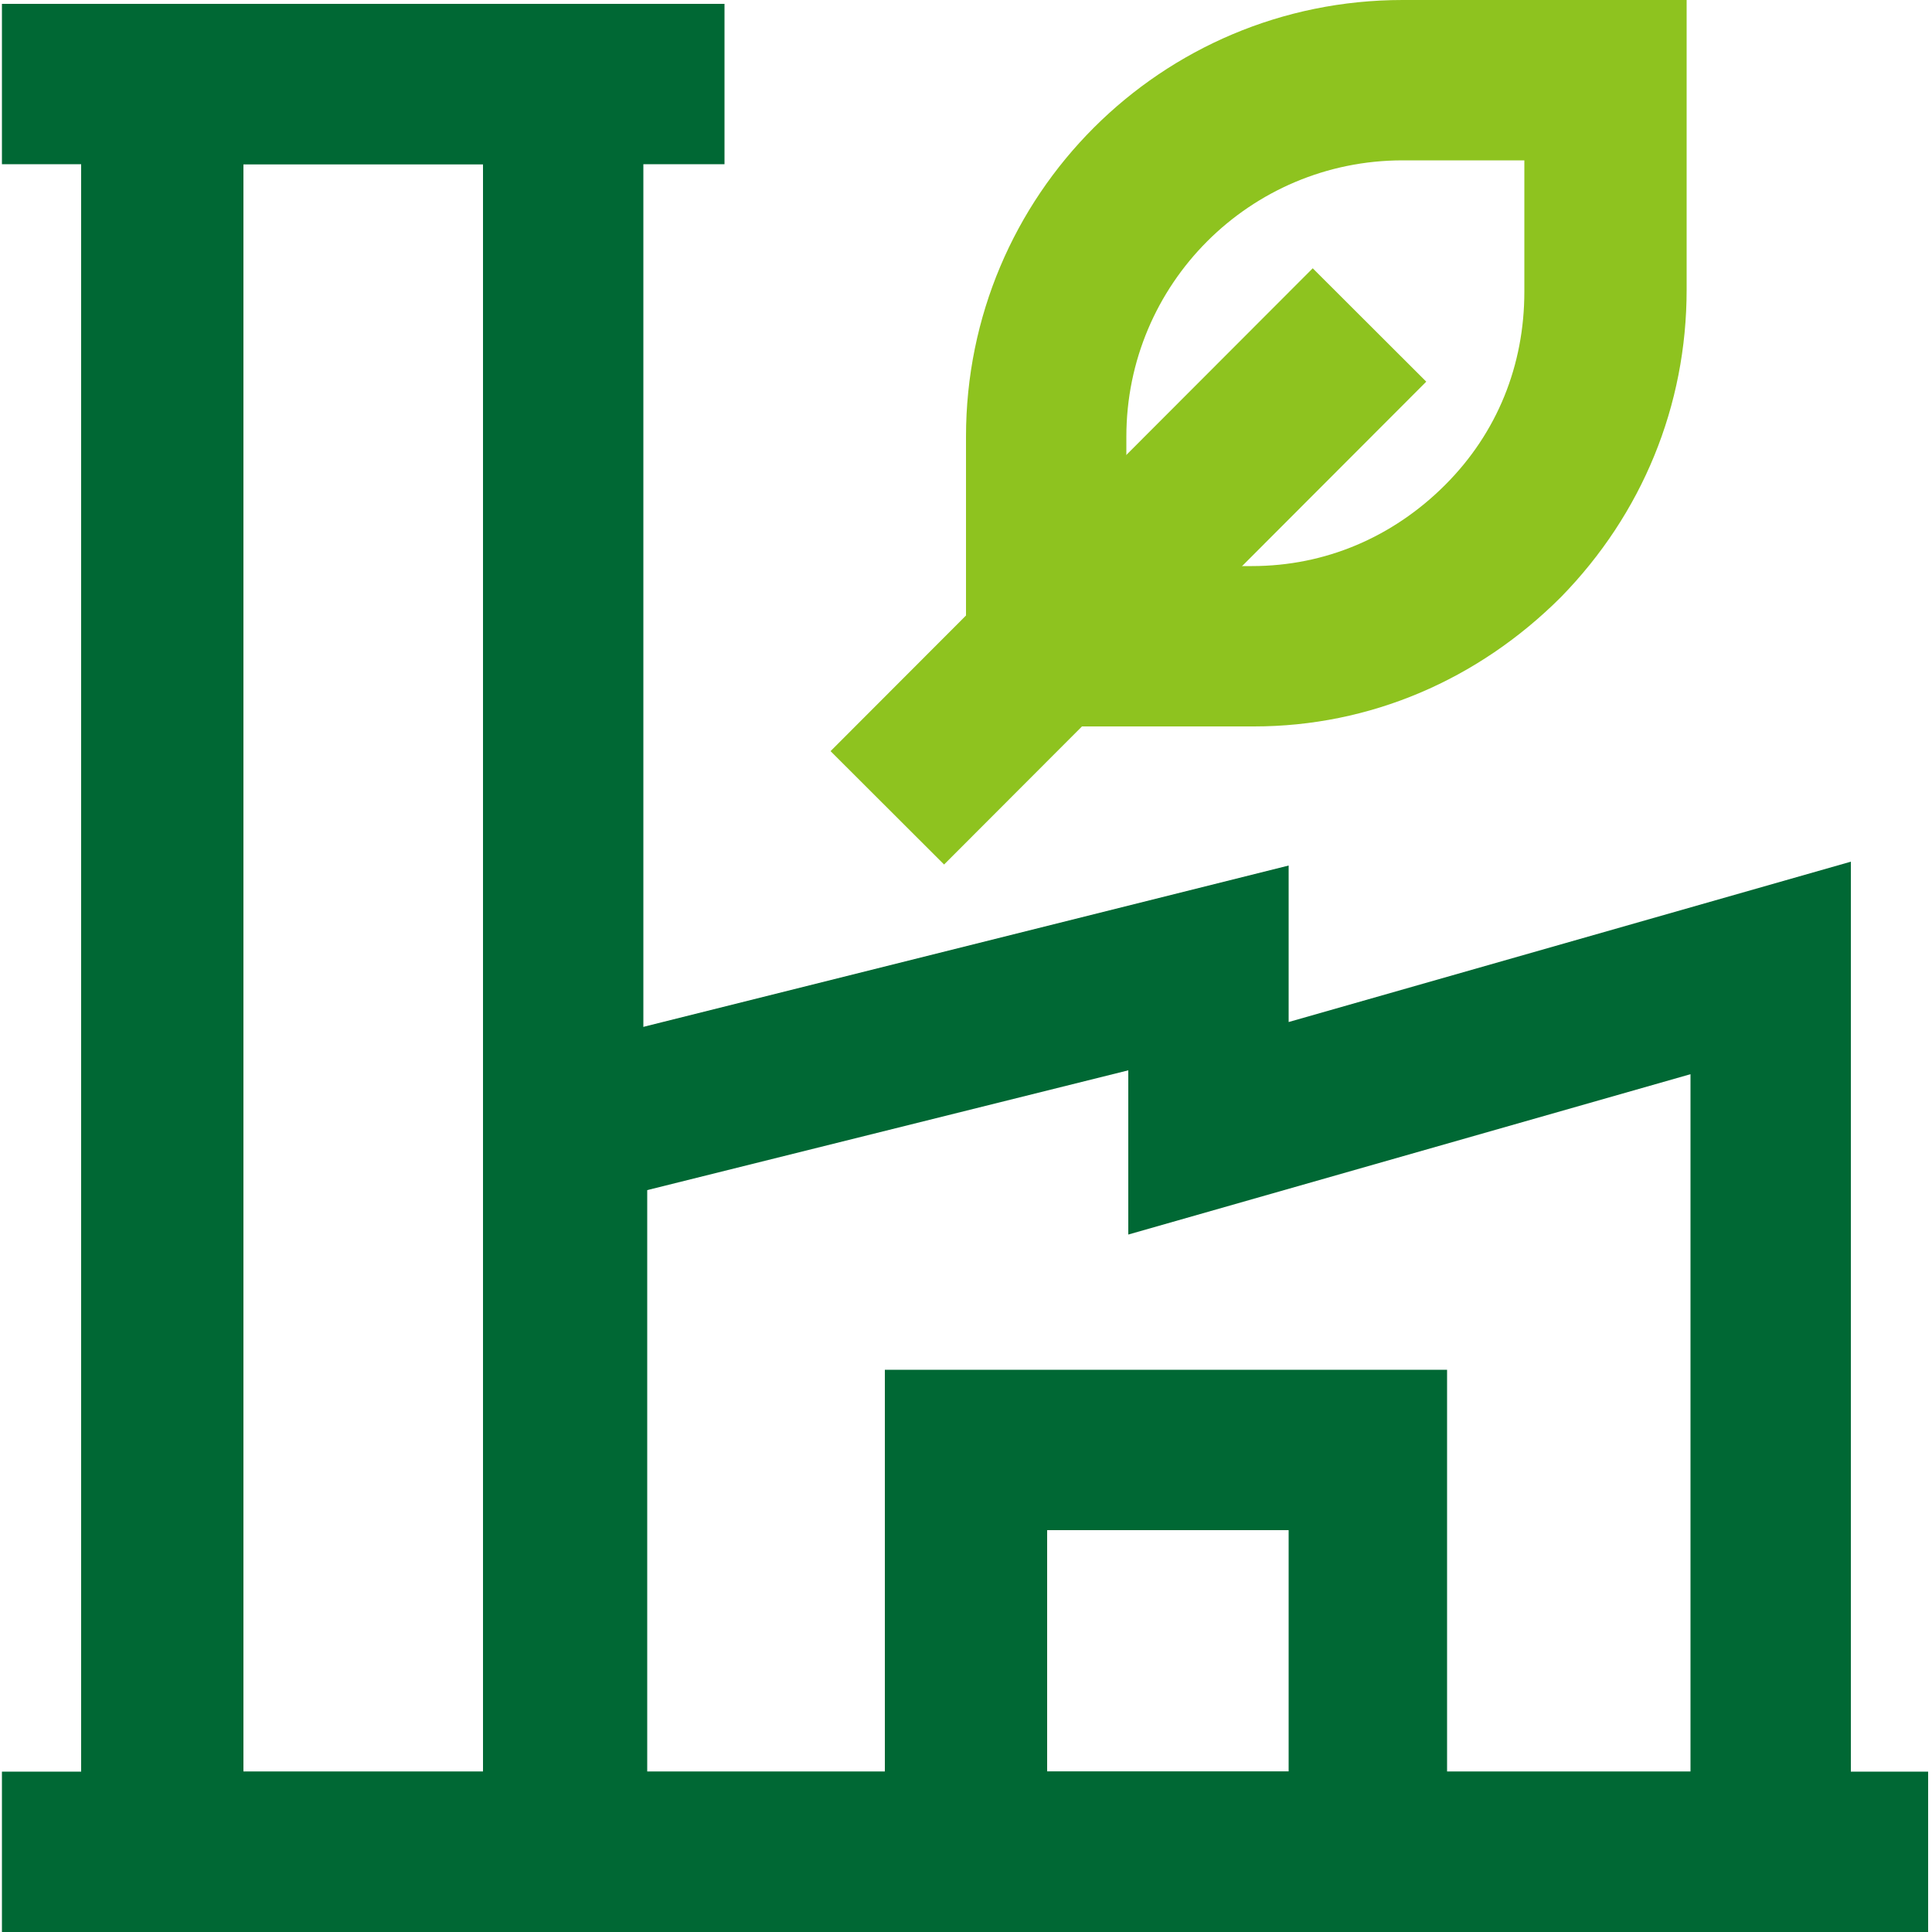 <svg xmlns="http://www.w3.org/2000/svg" xmlns:xlink="http://www.w3.org/1999/xlink" id="Layer_1" x="0px" y="0px" width="100px" height="100px" viewBox="0 0 100 100" style="enable-background:new 0 0 100 100;" xml:space="preserve"> <style type="text/css"> .st0{fill:#006834;} .st1{fill:#8EC31F;} </style> <g> <path class="st0" d="M33.3,100H4.2V0.2h29.1V100z M12.6,91.7H25V8.5H12.6V91.7z"></path> <rect x="0.1" y="0.2" class="st0" width="37.4" height="8.3"></rect> <path class="st0" d="M74.9,100H45.8V70.9h29.1V100z M54.2,91.7h12.5V79.2H54.2V91.7z"></path> <path class="st0" d="M95.8,100H25.1V55.2l41.6-10.4v8.1l29.1-8.3V100z M33.4,91.7h54.1V55.6l-29.1,8.3v-8.5l-24.9,6.2V91.7z"></path> <path class="st1" d="M64.9,37.6H50v-15C50,10.1,60.1,0,72.6,0h14.7v15c0,6-2.3,11.6-6.5,15.9C76.5,35.2,70.9,37.6,64.9,37.6 L64.9,37.6z M58.3,29.3h6.5c3.8,0,7.3-1.5,10-4.2c2.7-2.7,4.1-6.2,4.1-10V8.3h-6.3c-7.9,0-14.3,6.4-14.3,14.3V29.3z"></path> <rect x="40.7" y="25.2" transform="matrix(0.707 -0.708 0.708 0.707 -3.627 49.878)" class="st1" width="35.3" height="8.3"></rect> <rect x="0.1" y="91.7" class="st0" width="99.7" height="8.3"></rect> </g> </svg>